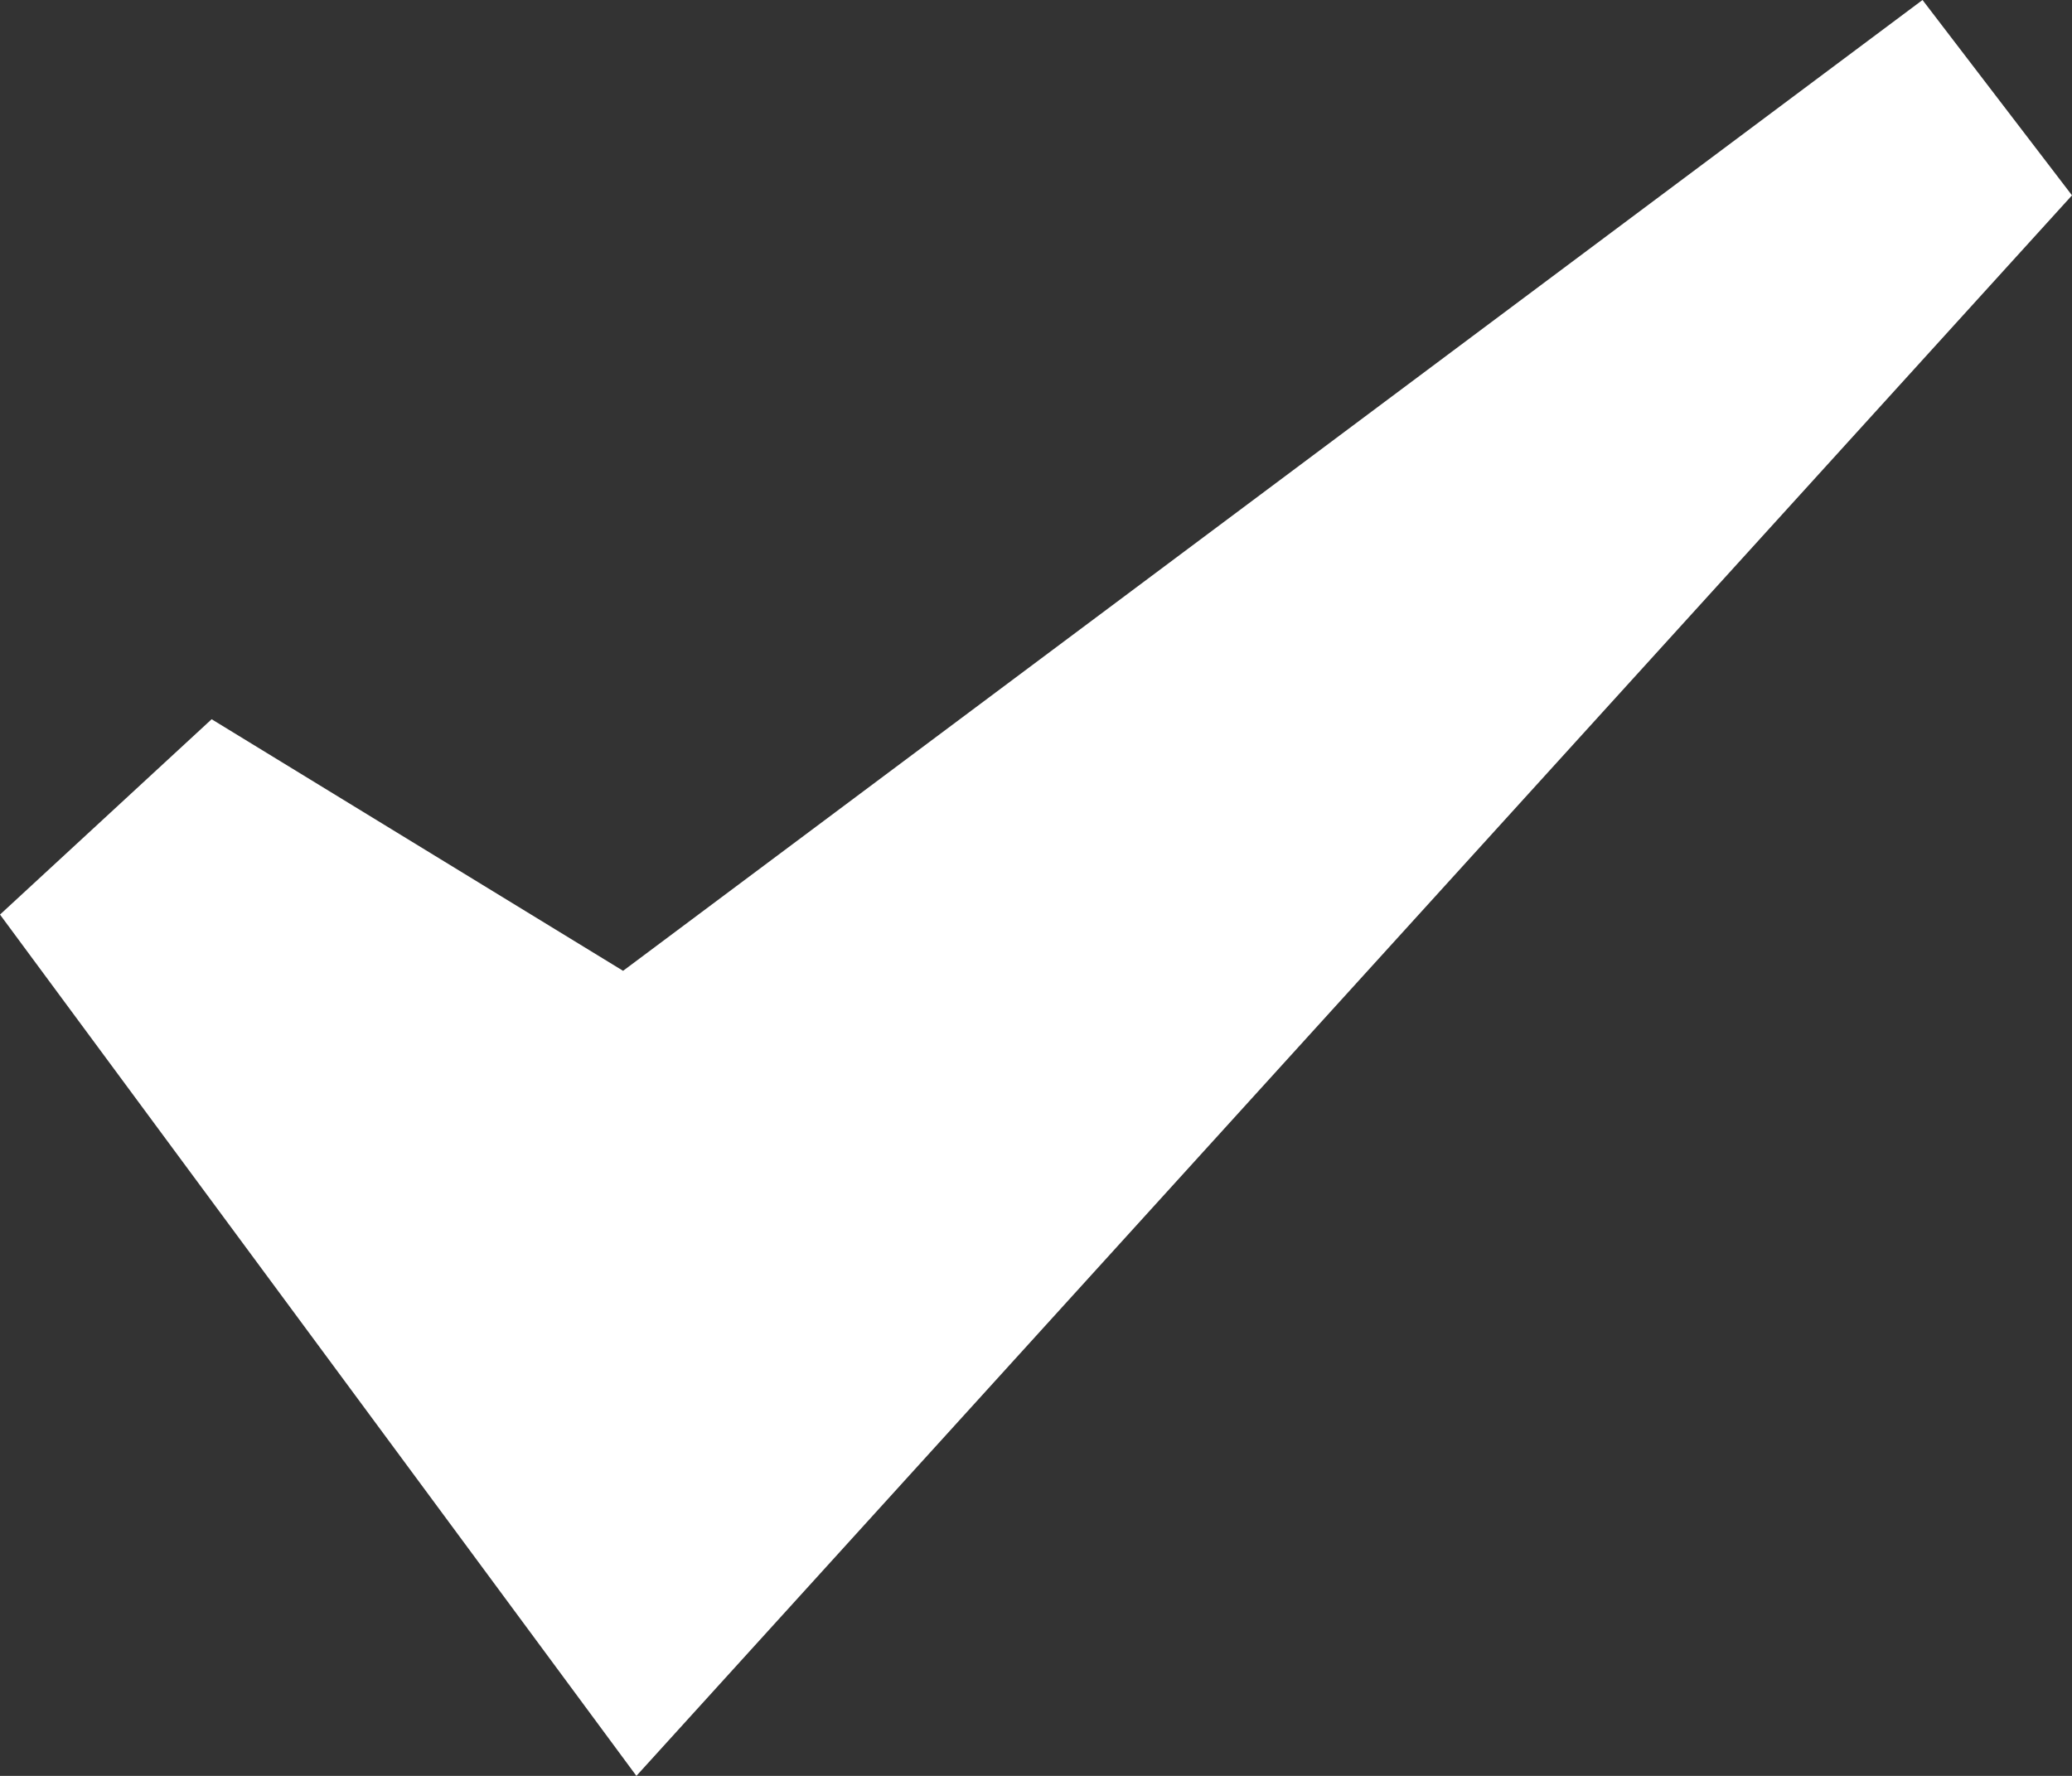 <svg xmlns="http://www.w3.org/2000/svg" viewBox="0 0 14 12"><rect x="0" y="0" width="14" height="12" fill="#333333" stroke="none"/><defs><style>.cls-1{fill:#fff;fill-rule:evenodd;}</style></defs><title>icon-tick1</title><g id="Layer_2" data-name="Layer 2"><g id="Layer_1-2" data-name="Layer 1"><polygon class="cls-1" points="14 1.32 4.3 12 0 6.18 1.43 4.86 4.21 6.56 12.99 0 14 1.32 14 1.32"/></g></g></svg>

